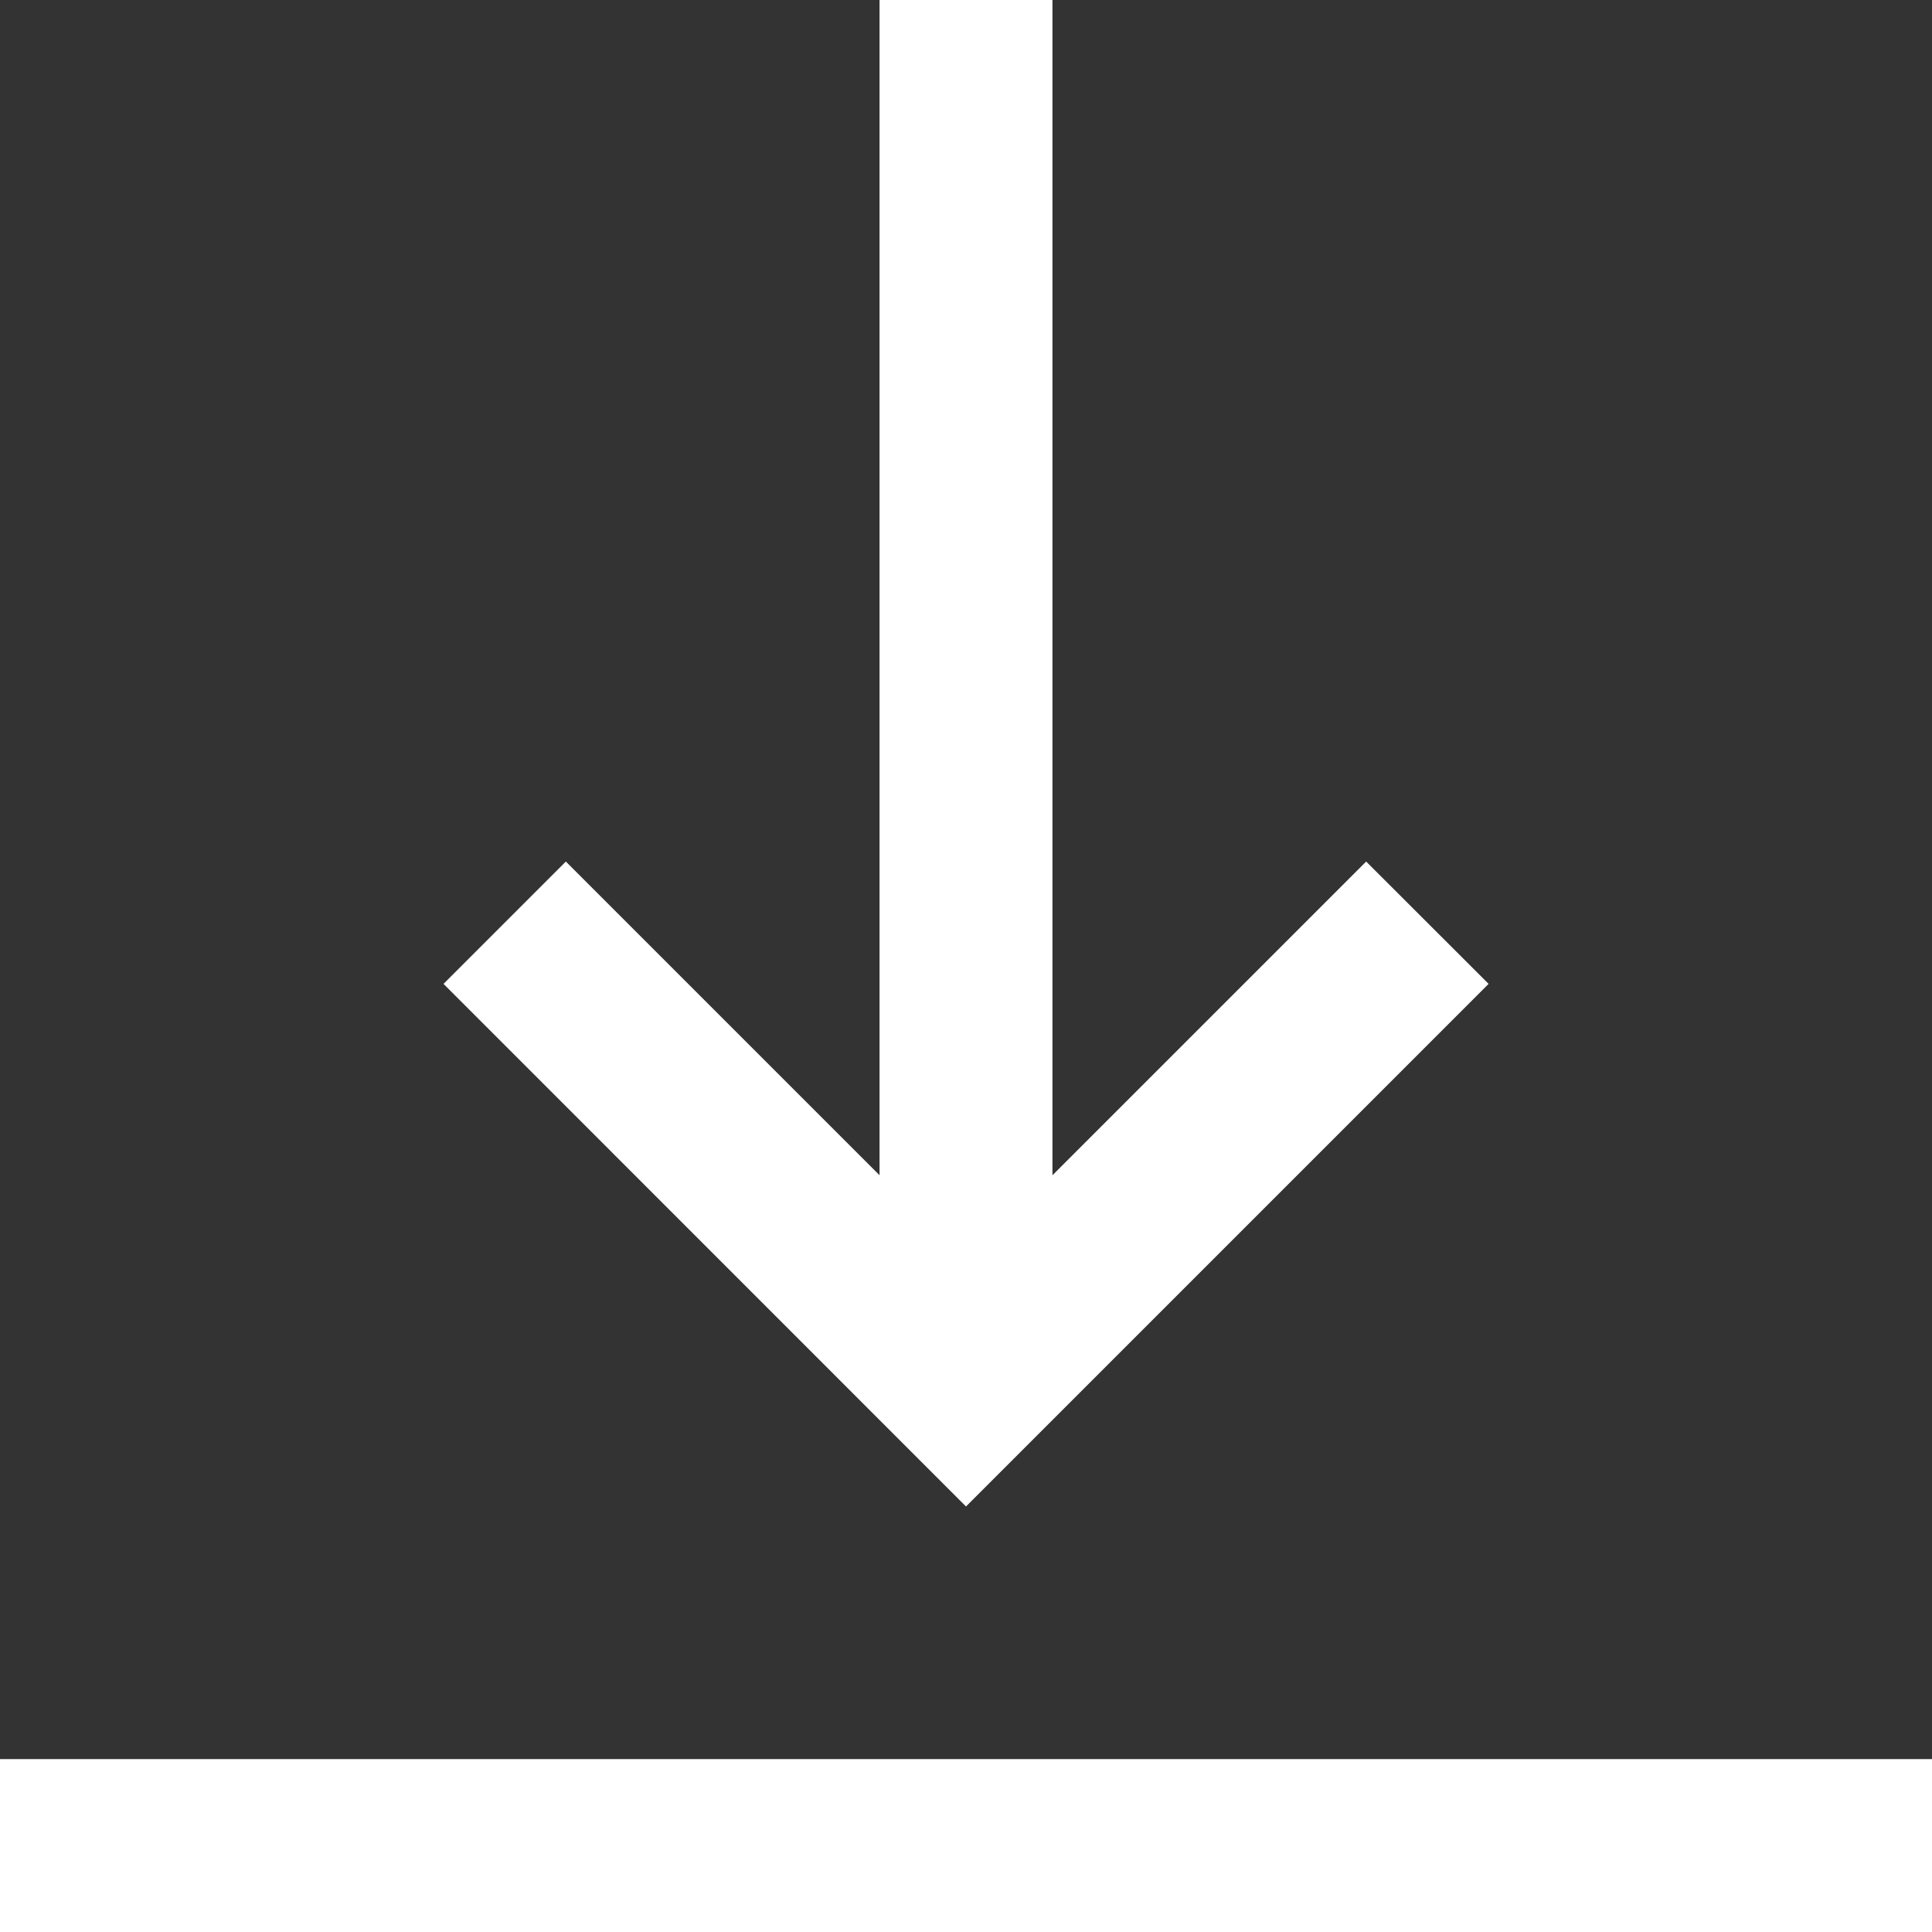 <svg width="16" height="16" viewBox="0 0 16 16" fill="none" xmlns="http://www.w3.org/2000/svg">
<rect x="0" y="0" width="16" height="16" fill="#333333" stroke="none"/>
<path fill-rule="evenodd" clip-rule="evenodd" d="M16 16L0 16.001V14.568L16 14.568V16Z" fill="white"/>
<path fill-rule="evenodd" clip-rule="evenodd" d="M7.284 9.733V0H8.716V9.733L11.314 7.135L12.328 8.148L8 12.476L3.673 8.148L4.686 7.135L7.284 9.733Z" fill="white"/>
</svg>
